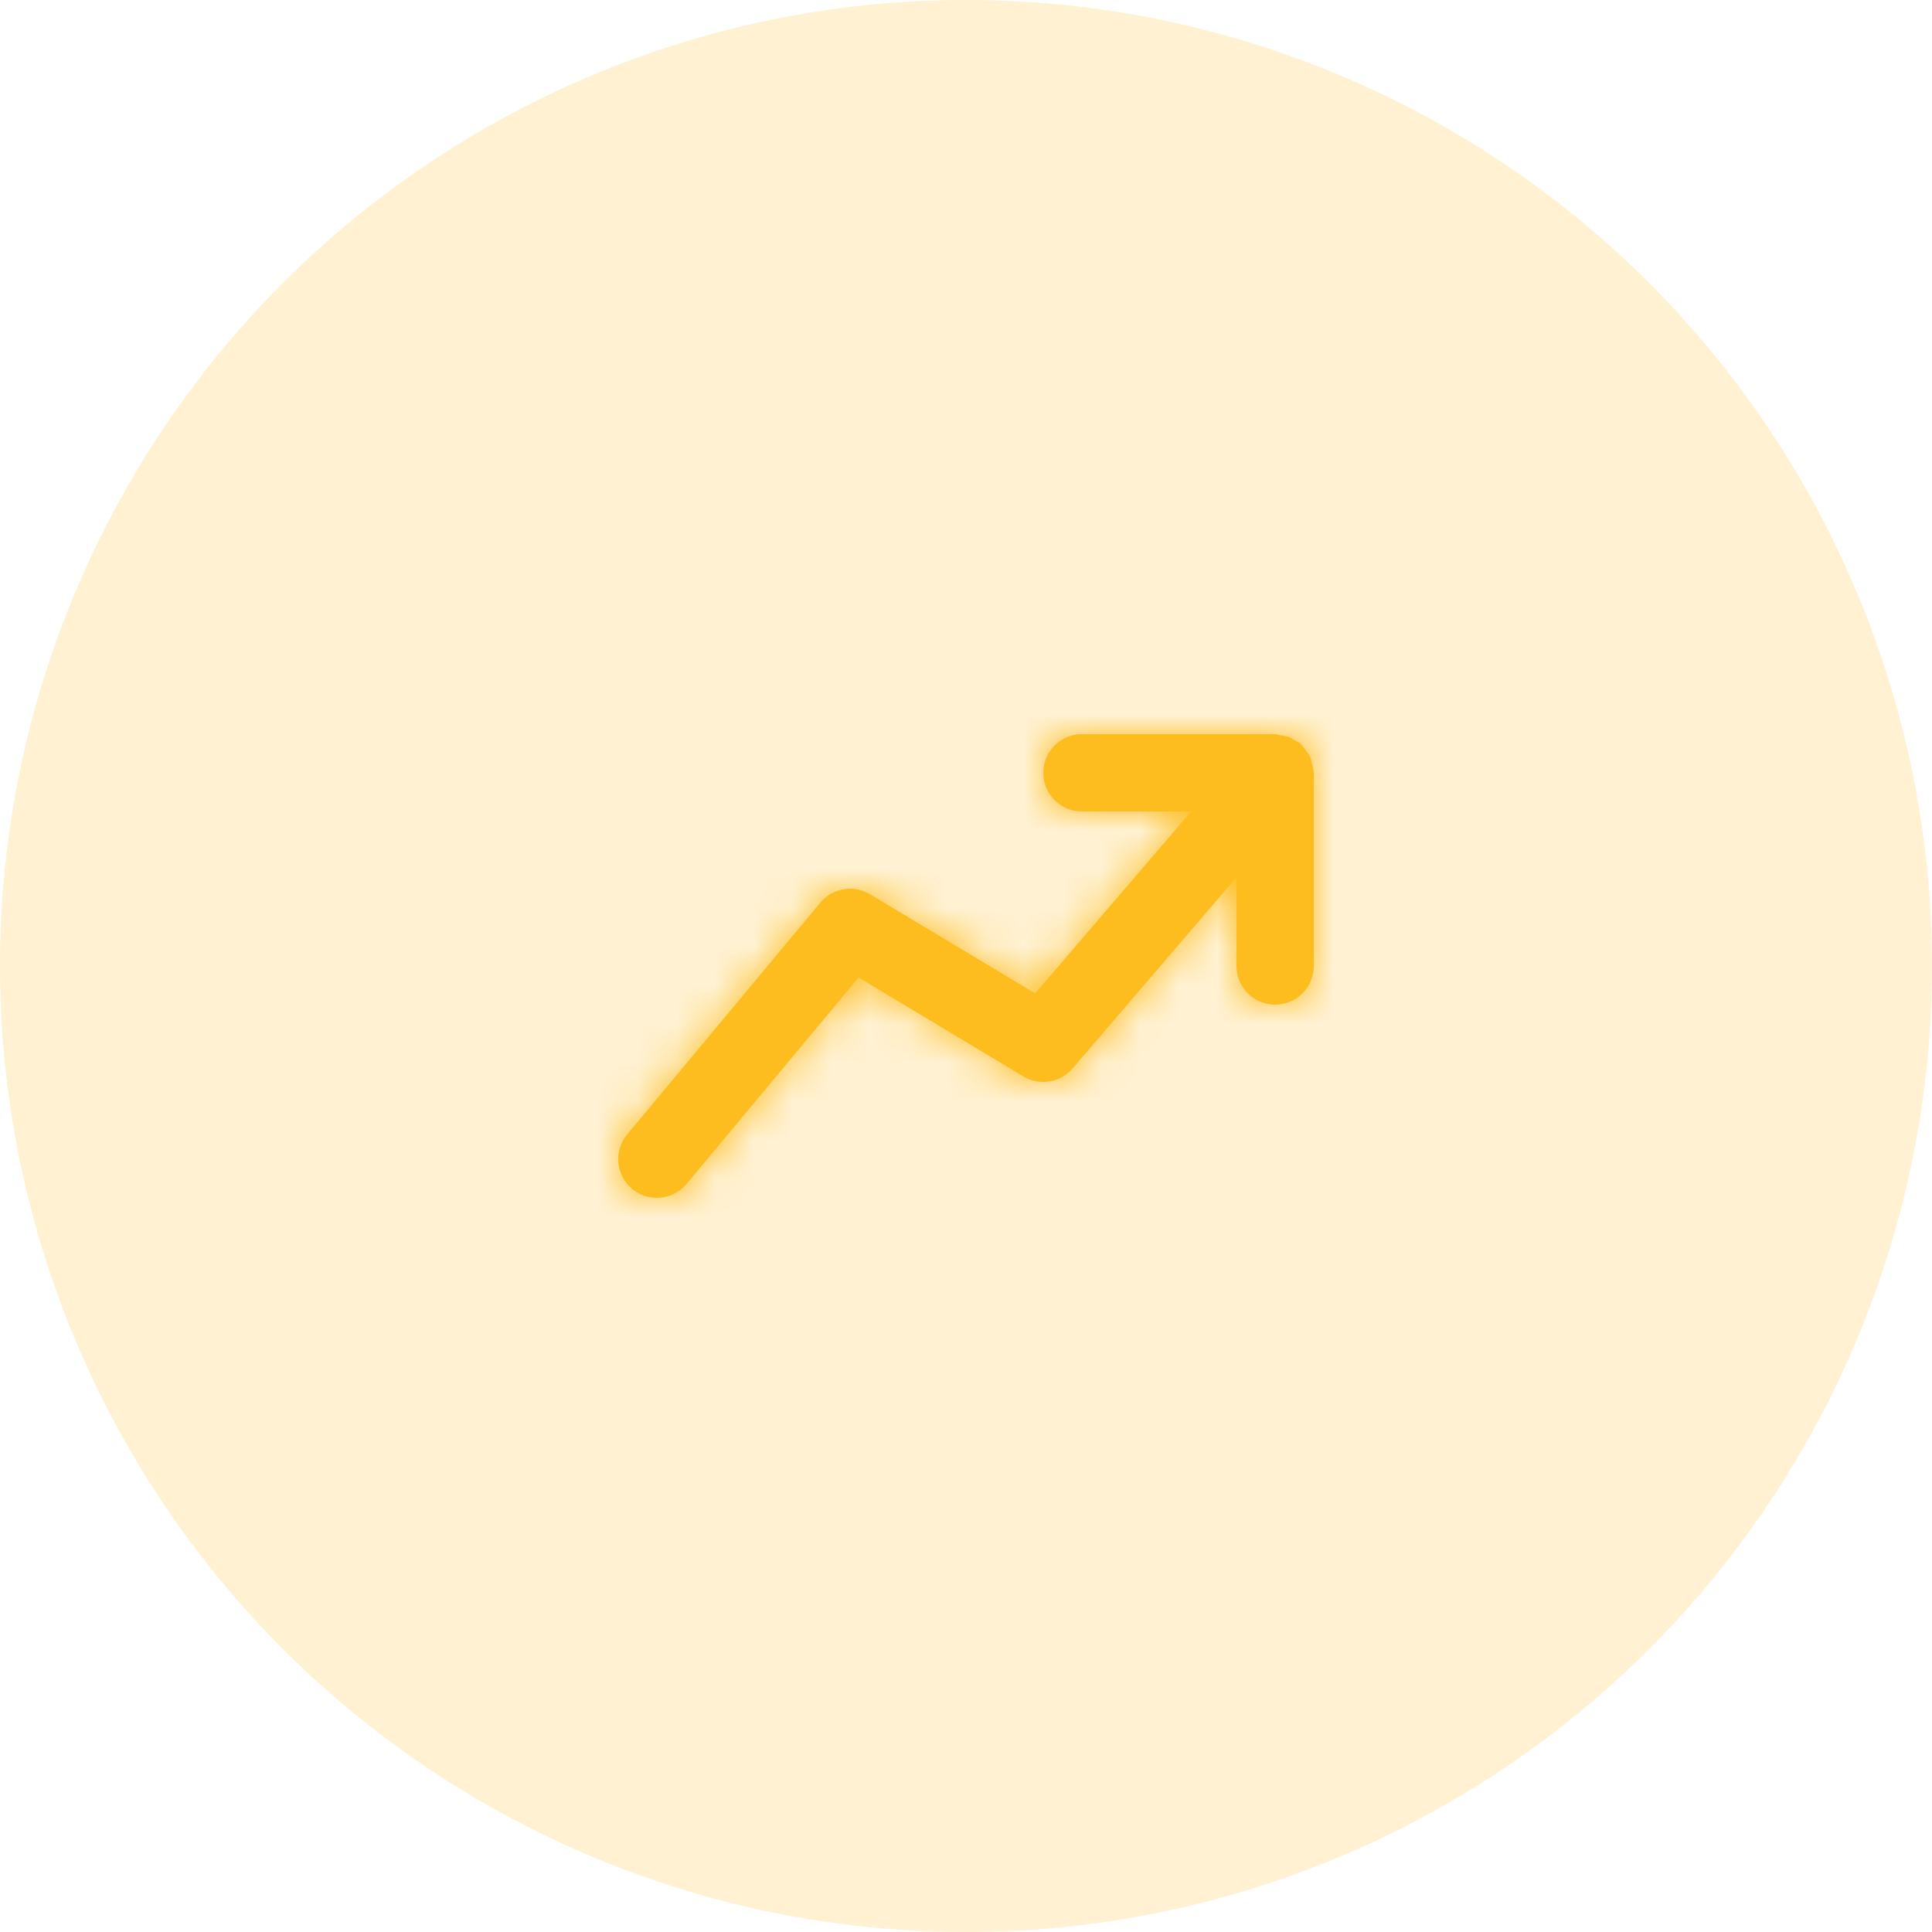 <svg width="50" height="50" viewBox="0 0 50 50" fill="none" xmlns="http://www.w3.org/2000/svg">
<circle opacity="0.2" cx="25" cy="25" r="25" fill="#FEBD1F"/>
<path fill-rule="evenodd" clip-rule="evenodd" d="M33.992 19.963C33.99 19.891 33.969 19.823 33.95 19.754C33.935 19.696 33.928 19.637 33.903 19.584C33.88 19.532 33.841 19.49 33.807 19.442C33.765 19.381 33.727 19.32 33.673 19.27C33.664 19.261 33.66 19.249 33.65 19.241C33.614 19.21 33.57 19.199 33.531 19.174C33.471 19.135 33.412 19.095 33.344 19.069C33.277 19.045 33.211 19.039 33.142 19.029C33.094 19.022 33.051 19 33 19H28C27.447 19 27 19.448 27 20C27 20.552 27.447 21 28 21H30.826L26.79 25.708L22.514 23.143C22.091 22.887 21.547 22.981 21.231 23.36L16.231 29.36C15.878 29.784 15.935 30.415 16.359 30.768C16.547 30.924 16.773 31 16.999 31C17.286 31 17.57 30.878 17.768 30.64L22.22 25.298L26.485 27.858C26.904 28.109 27.442 28.021 27.759 27.651L32 22.703V25C32 25.552 32.447 26 33 26C33.553 26 34 25.552 34 25V20C34 19.987 33.993 19.976 33.992 19.963" fill="#FEBD1F"/>
<mask id="mask0_81_374" style="mask-type:luminance" maskUnits="userSpaceOnUse" x="15" y="18" width="19" height="13">
<path fill-rule="evenodd" clip-rule="evenodd" d="M33.992 19.963C33.99 19.891 33.969 19.823 33.95 19.754C33.935 19.696 33.928 19.637 33.903 19.584C33.88 19.532 33.841 19.49 33.807 19.442C33.765 19.381 33.727 19.32 33.673 19.27C33.664 19.261 33.66 19.249 33.65 19.241C33.614 19.21 33.57 19.199 33.531 19.174C33.471 19.135 33.412 19.095 33.344 19.069C33.277 19.045 33.211 19.039 33.142 19.029C33.094 19.022 33.051 19 33 19H28C27.447 19 27 19.448 27 20C27 20.552 27.447 21 28 21H30.826L26.79 25.708L22.514 23.143C22.091 22.887 21.547 22.981 21.231 23.36L16.231 29.36C15.878 29.784 15.935 30.415 16.359 30.768C16.547 30.924 16.773 31 16.999 31C17.286 31 17.57 30.878 17.768 30.64L22.22 25.298L26.485 27.858C26.904 28.109 27.442 28.021 27.759 27.651L32 22.703V25C32 25.552 32.447 26 33 26C33.553 26 34 25.552 34 25V20C34 19.987 33.993 19.976 33.992 19.963" fill="white"/>
</mask>
<g mask="url(#mask0_81_374)">
<rect x="13" y="13" width="24" height="24" fill="#FEBD1F"/>
</g>
</svg>
